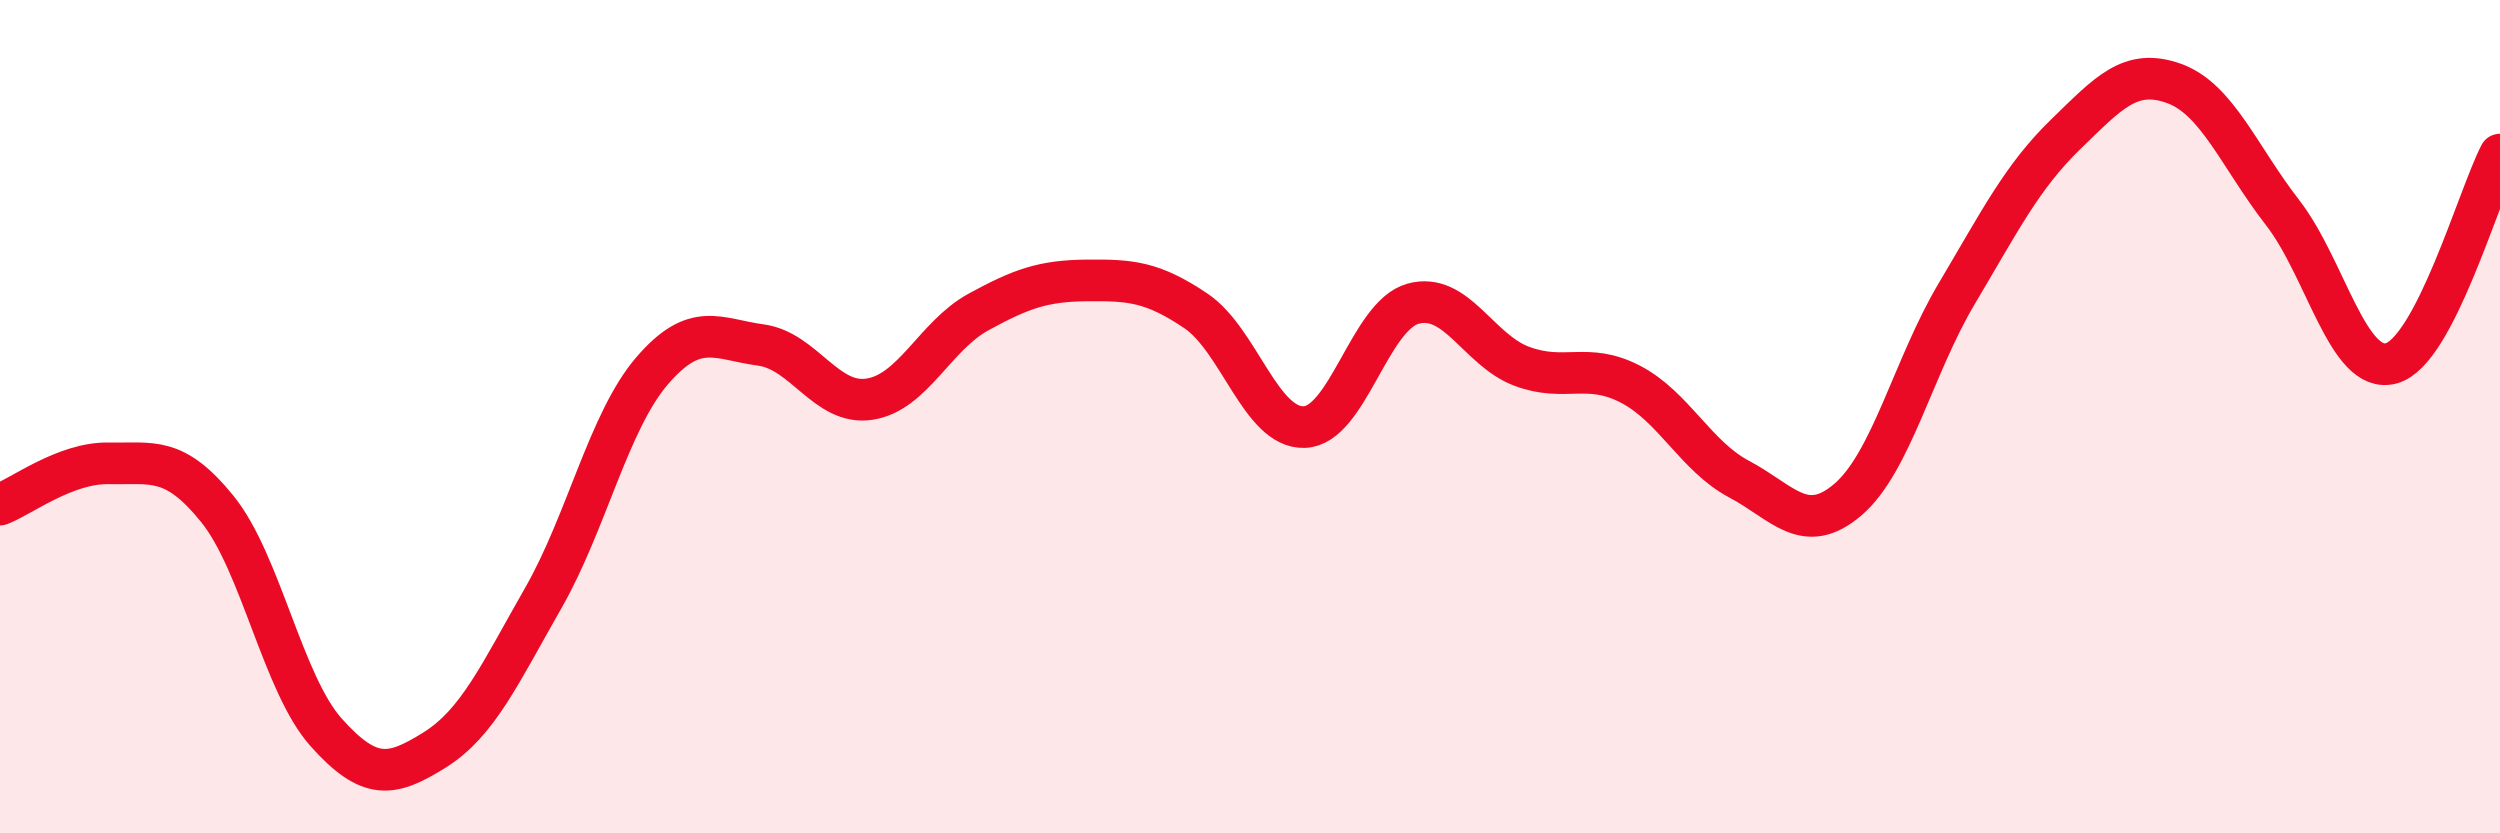 
    <svg width="60" height="20" viewBox="0 0 60 20" xmlns="http://www.w3.org/2000/svg">
      <path
        d="M 0,12.11 C 0.52,11.91 1.57,11.1 2.61,11.12 C 3.65,11.14 4.18,10.93 5.22,12.22 C 6.26,13.51 6.79,16.42 7.83,17.58 C 8.87,18.74 9.39,18.65 10.43,18 C 11.47,17.35 12,16.17 13.04,14.35 C 14.08,12.53 14.61,10.11 15.65,8.9 C 16.69,7.69 17.22,8.14 18.26,8.28 C 19.3,8.42 19.83,9.74 20.87,9.58 C 21.91,9.42 22.44,8.06 23.48,7.49 C 24.52,6.92 25.05,6.74 26.09,6.73 C 27.13,6.72 27.66,6.76 28.7,7.46 C 29.74,8.16 30.26,10.28 31.3,10.25 C 32.34,10.22 32.87,7.58 33.91,7.29 C 34.95,7 35.48,8.4 36.52,8.79 C 37.56,9.18 38.09,8.68 39.13,9.22 C 40.17,9.76 40.7,10.95 41.74,11.5 C 42.78,12.05 43.31,12.88 44.35,11.99 C 45.39,11.1 45.92,8.8 46.96,7.05 C 48,5.3 48.53,4.24 49.57,3.23 C 50.61,2.22 51.13,1.63 52.17,2 C 53.21,2.37 53.74,3.76 54.78,5.1 C 55.82,6.44 56.35,9 57.39,8.72 C 58.43,8.44 59.48,4.71 60,3.71L60 20L0 20Z"
        fill="#EB0A25"
        opacity="0.1"
        stroke-linecap="round"
        stroke-linejoin="round"
      />
      <path
        d="M 0,12.11 C 0.52,11.91 1.57,11.1 2.61,11.12 C 3.65,11.14 4.18,10.93 5.22,12.22 C 6.26,13.51 6.79,16.42 7.83,17.58 C 8.87,18.74 9.39,18.65 10.43,18 C 11.47,17.35 12,16.17 13.04,14.35 C 14.08,12.53 14.61,10.11 15.65,8.9 C 16.69,7.69 17.22,8.14 18.26,8.28 C 19.3,8.42 19.83,9.74 20.87,9.58 C 21.91,9.42 22.44,8.06 23.48,7.49 C 24.52,6.92 25.05,6.74 26.09,6.73 C 27.13,6.72 27.66,6.76 28.7,7.46 C 29.74,8.16 30.26,10.28 31.3,10.25 C 32.34,10.22 32.87,7.58 33.91,7.29 C 34.95,7 35.48,8.4 36.52,8.79 C 37.56,9.18 38.09,8.68 39.13,9.22 C 40.17,9.76 40.7,10.95 41.74,11.5 C 42.78,12.05 43.31,12.88 44.35,11.99 C 45.39,11.1 45.92,8.8 46.96,7.05 C 48,5.3 48.53,4.24 49.57,3.23 C 50.61,2.22 51.13,1.63 52.17,2 C 53.21,2.37 53.74,3.76 54.78,5.1 C 55.82,6.44 56.35,9 57.39,8.72 C 58.43,8.44 59.48,4.71 60,3.71"
        stroke="#EB0A25"
        stroke-width="1"
        fill="none"
        stroke-linecap="round"
        stroke-linejoin="round"
      />
    </svg>
  
